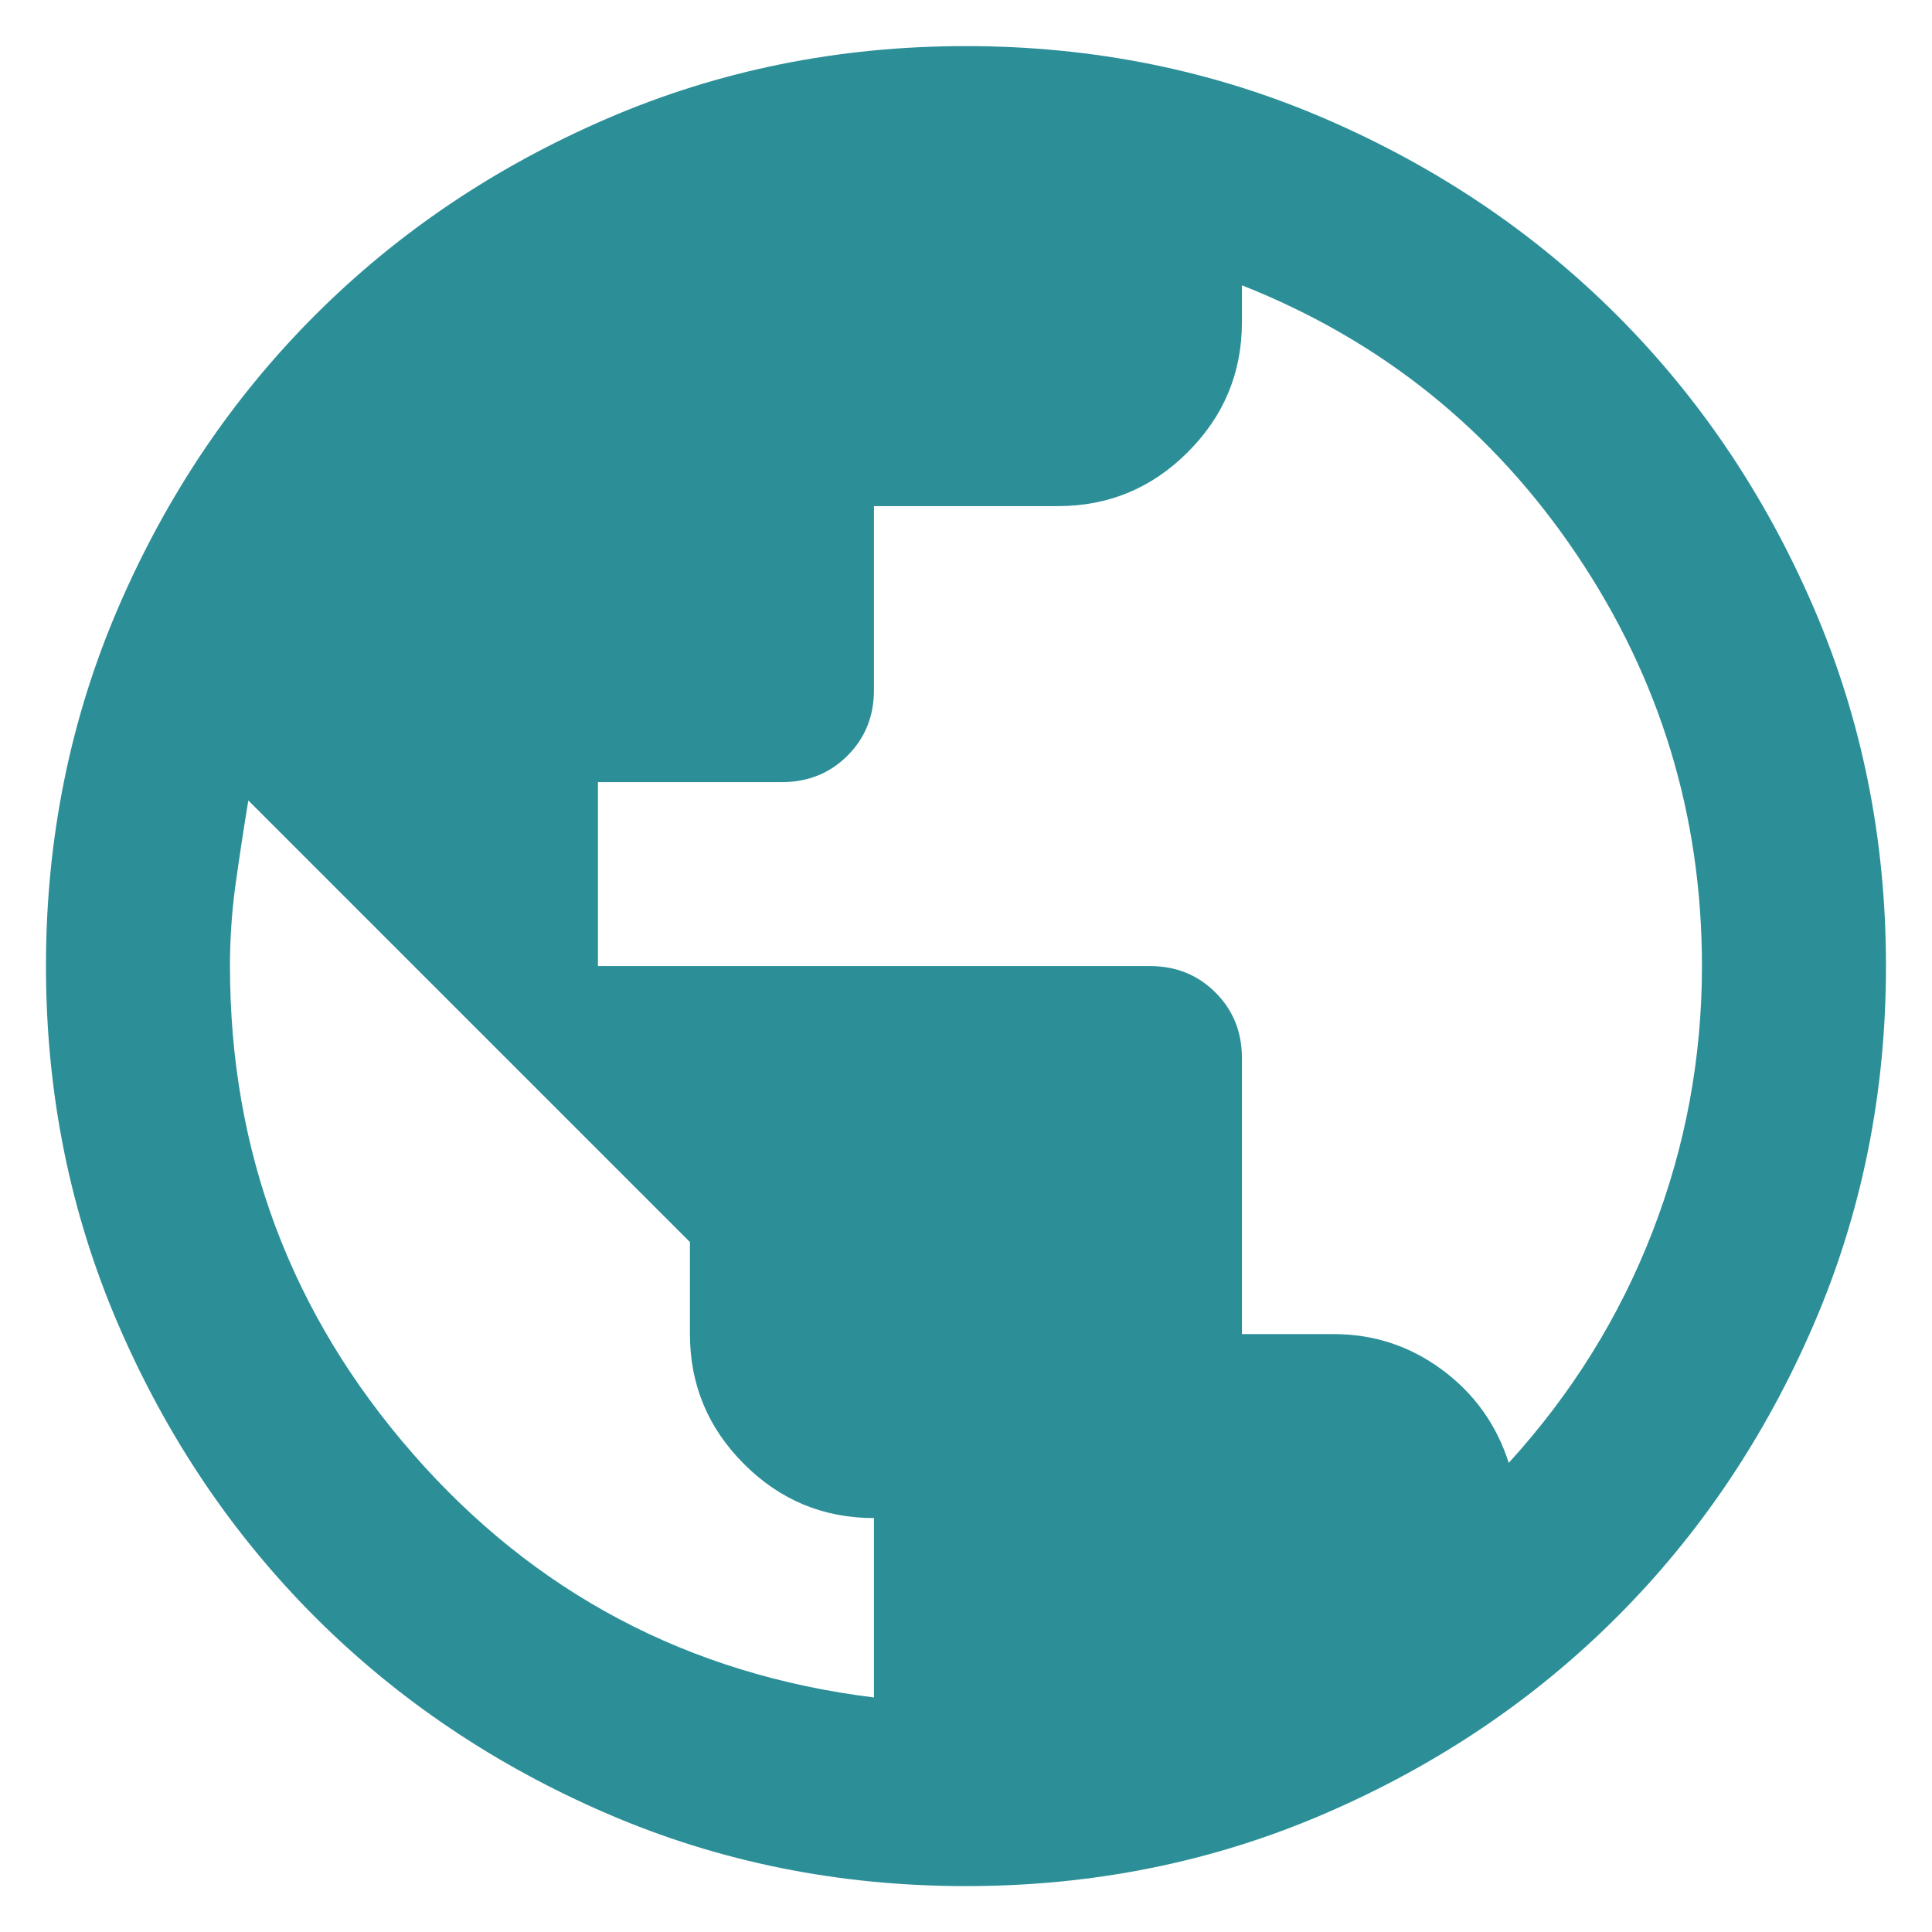<?xml version="1.0" encoding="UTF-8"?> <svg xmlns="http://www.w3.org/2000/svg" width="28" height="28" viewBox="0 0 28 28" fill="none"><path d="M13.999 27.335C12.155 27.335 10.422 26.985 8.799 26.285C7.177 25.585 5.766 24.635 4.566 23.435C3.366 22.235 2.416 20.823 1.716 19.201C1.016 17.579 0.666 15.846 0.666 14.001C0.666 12.157 1.016 10.424 1.716 8.801C2.416 7.179 3.366 5.768 4.566 4.568C5.766 3.368 7.177 2.418 8.799 1.718C10.422 1.018 12.155 0.668 13.999 0.668C15.844 0.668 17.577 1.018 19.199 1.718C20.822 2.418 22.233 3.368 23.433 4.568C24.633 5.768 25.583 7.179 26.283 8.801C26.983 10.424 27.333 12.157 27.333 14.001C27.333 15.846 26.983 17.579 26.283 19.201C25.583 20.823 24.633 22.235 23.433 23.435C22.233 24.635 20.822 25.585 19.199 26.285C17.577 26.985 15.844 27.335 13.999 27.335ZM12.666 24.601V22.001C11.933 22.001 11.305 21.74 10.783 21.218C10.261 20.696 9.999 20.068 9.999 19.335V18.001L3.599 11.601C3.533 12.001 3.472 12.401 3.416 12.801C3.36 13.201 3.333 13.601 3.333 14.001C3.333 16.69 4.216 19.046 5.983 21.068C7.749 23.09 9.977 24.268 12.666 24.601ZM21.866 21.201C22.777 20.201 23.472 19.085 23.949 17.851C24.427 16.618 24.666 15.335 24.666 14.001C24.666 11.823 24.061 9.835 22.849 8.035C21.638 6.235 20.022 4.935 17.999 4.135V4.668C17.999 5.401 17.738 6.029 17.216 6.551C16.694 7.074 16.066 7.335 15.333 7.335H12.666V10.001C12.666 10.379 12.538 10.696 12.283 10.951C12.027 11.207 11.71 11.335 11.333 11.335H8.666V14.001H16.666C17.044 14.001 17.36 14.129 17.616 14.385C17.872 14.64 17.999 14.957 17.999 15.335V19.335H19.333C19.91 19.335 20.433 19.507 20.899 19.851C21.366 20.196 21.688 20.646 21.866 21.201Z" fill="#2C8F98"></path></svg> 